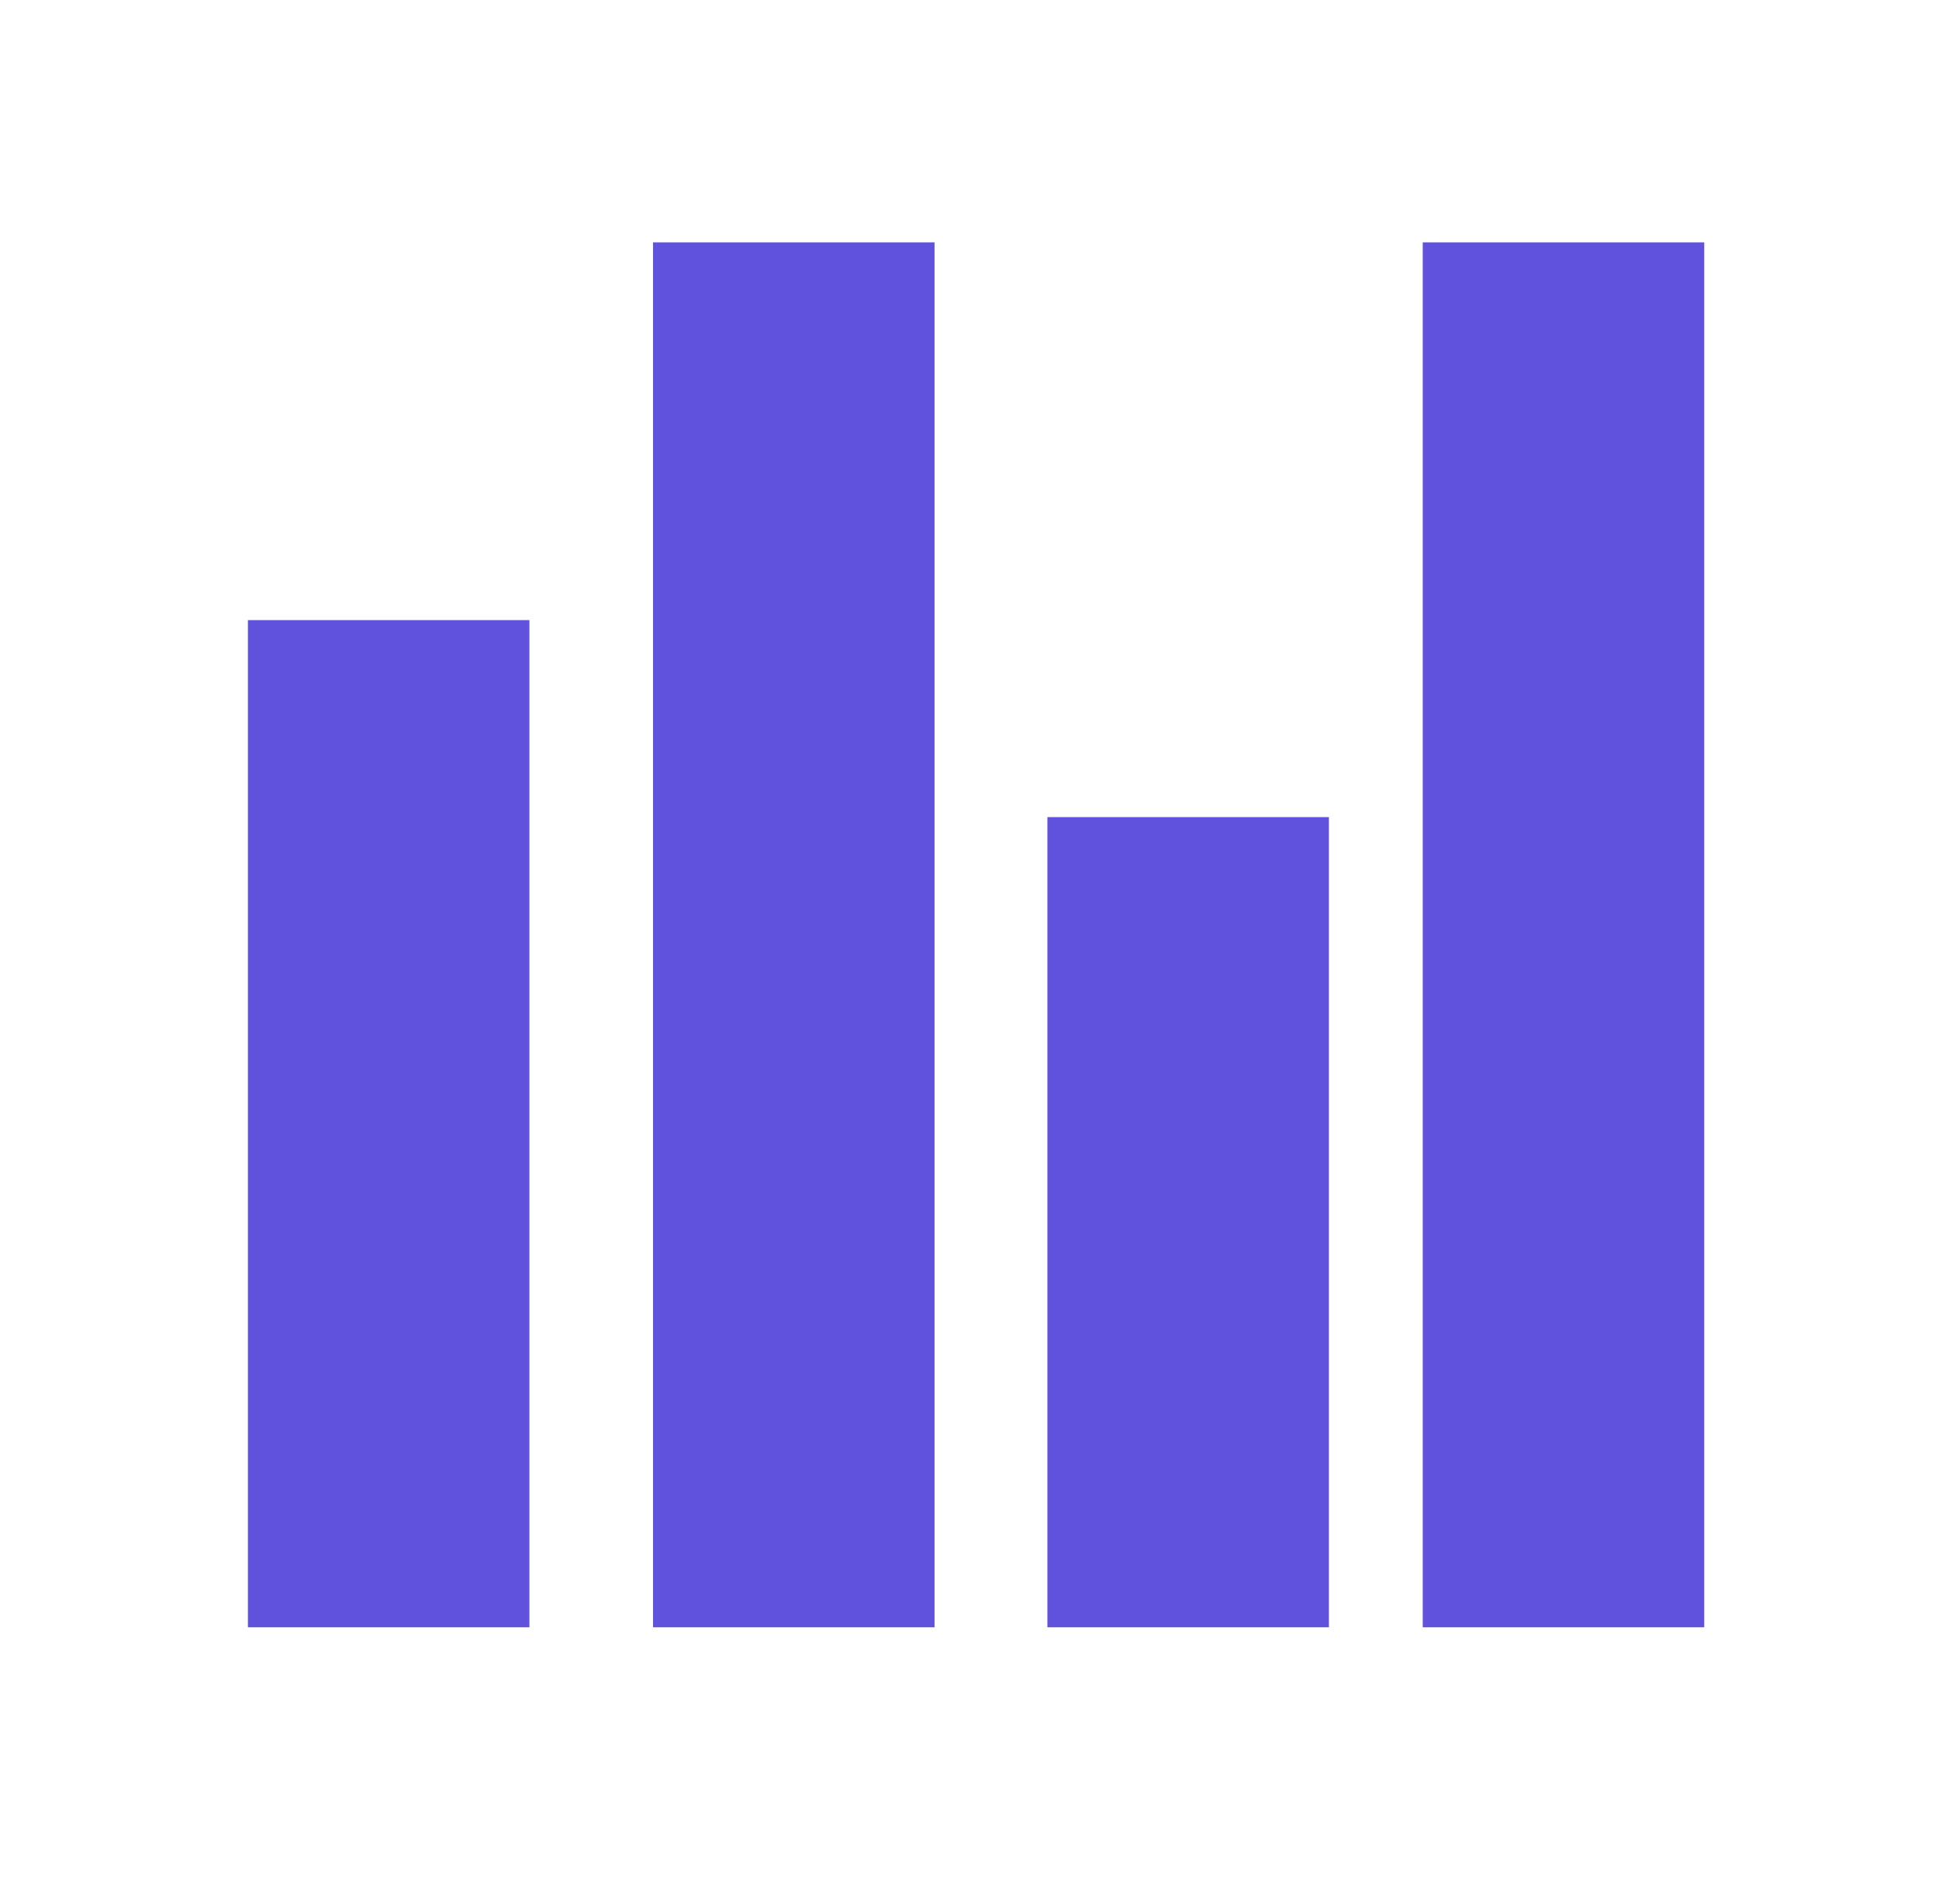 <svg width="56" height="55" viewBox="0 0 56 55" fill="none" xmlns="http://www.w3.org/2000/svg">
<path d="M15.29 17.91H7.16V47H15.29V17.91Z" fill="#6152DD"/>
<path d="M26.99 7H18.86V47H26.99V7Z" fill="#6152DD"/>
<path d="M49.22 7H41.09V47H49.22V7Z" fill="#6152DD"/>
<path d="M38.38 23.6H30.25V47H38.38V23.6Z" fill="#6152DD"/>
</svg>
